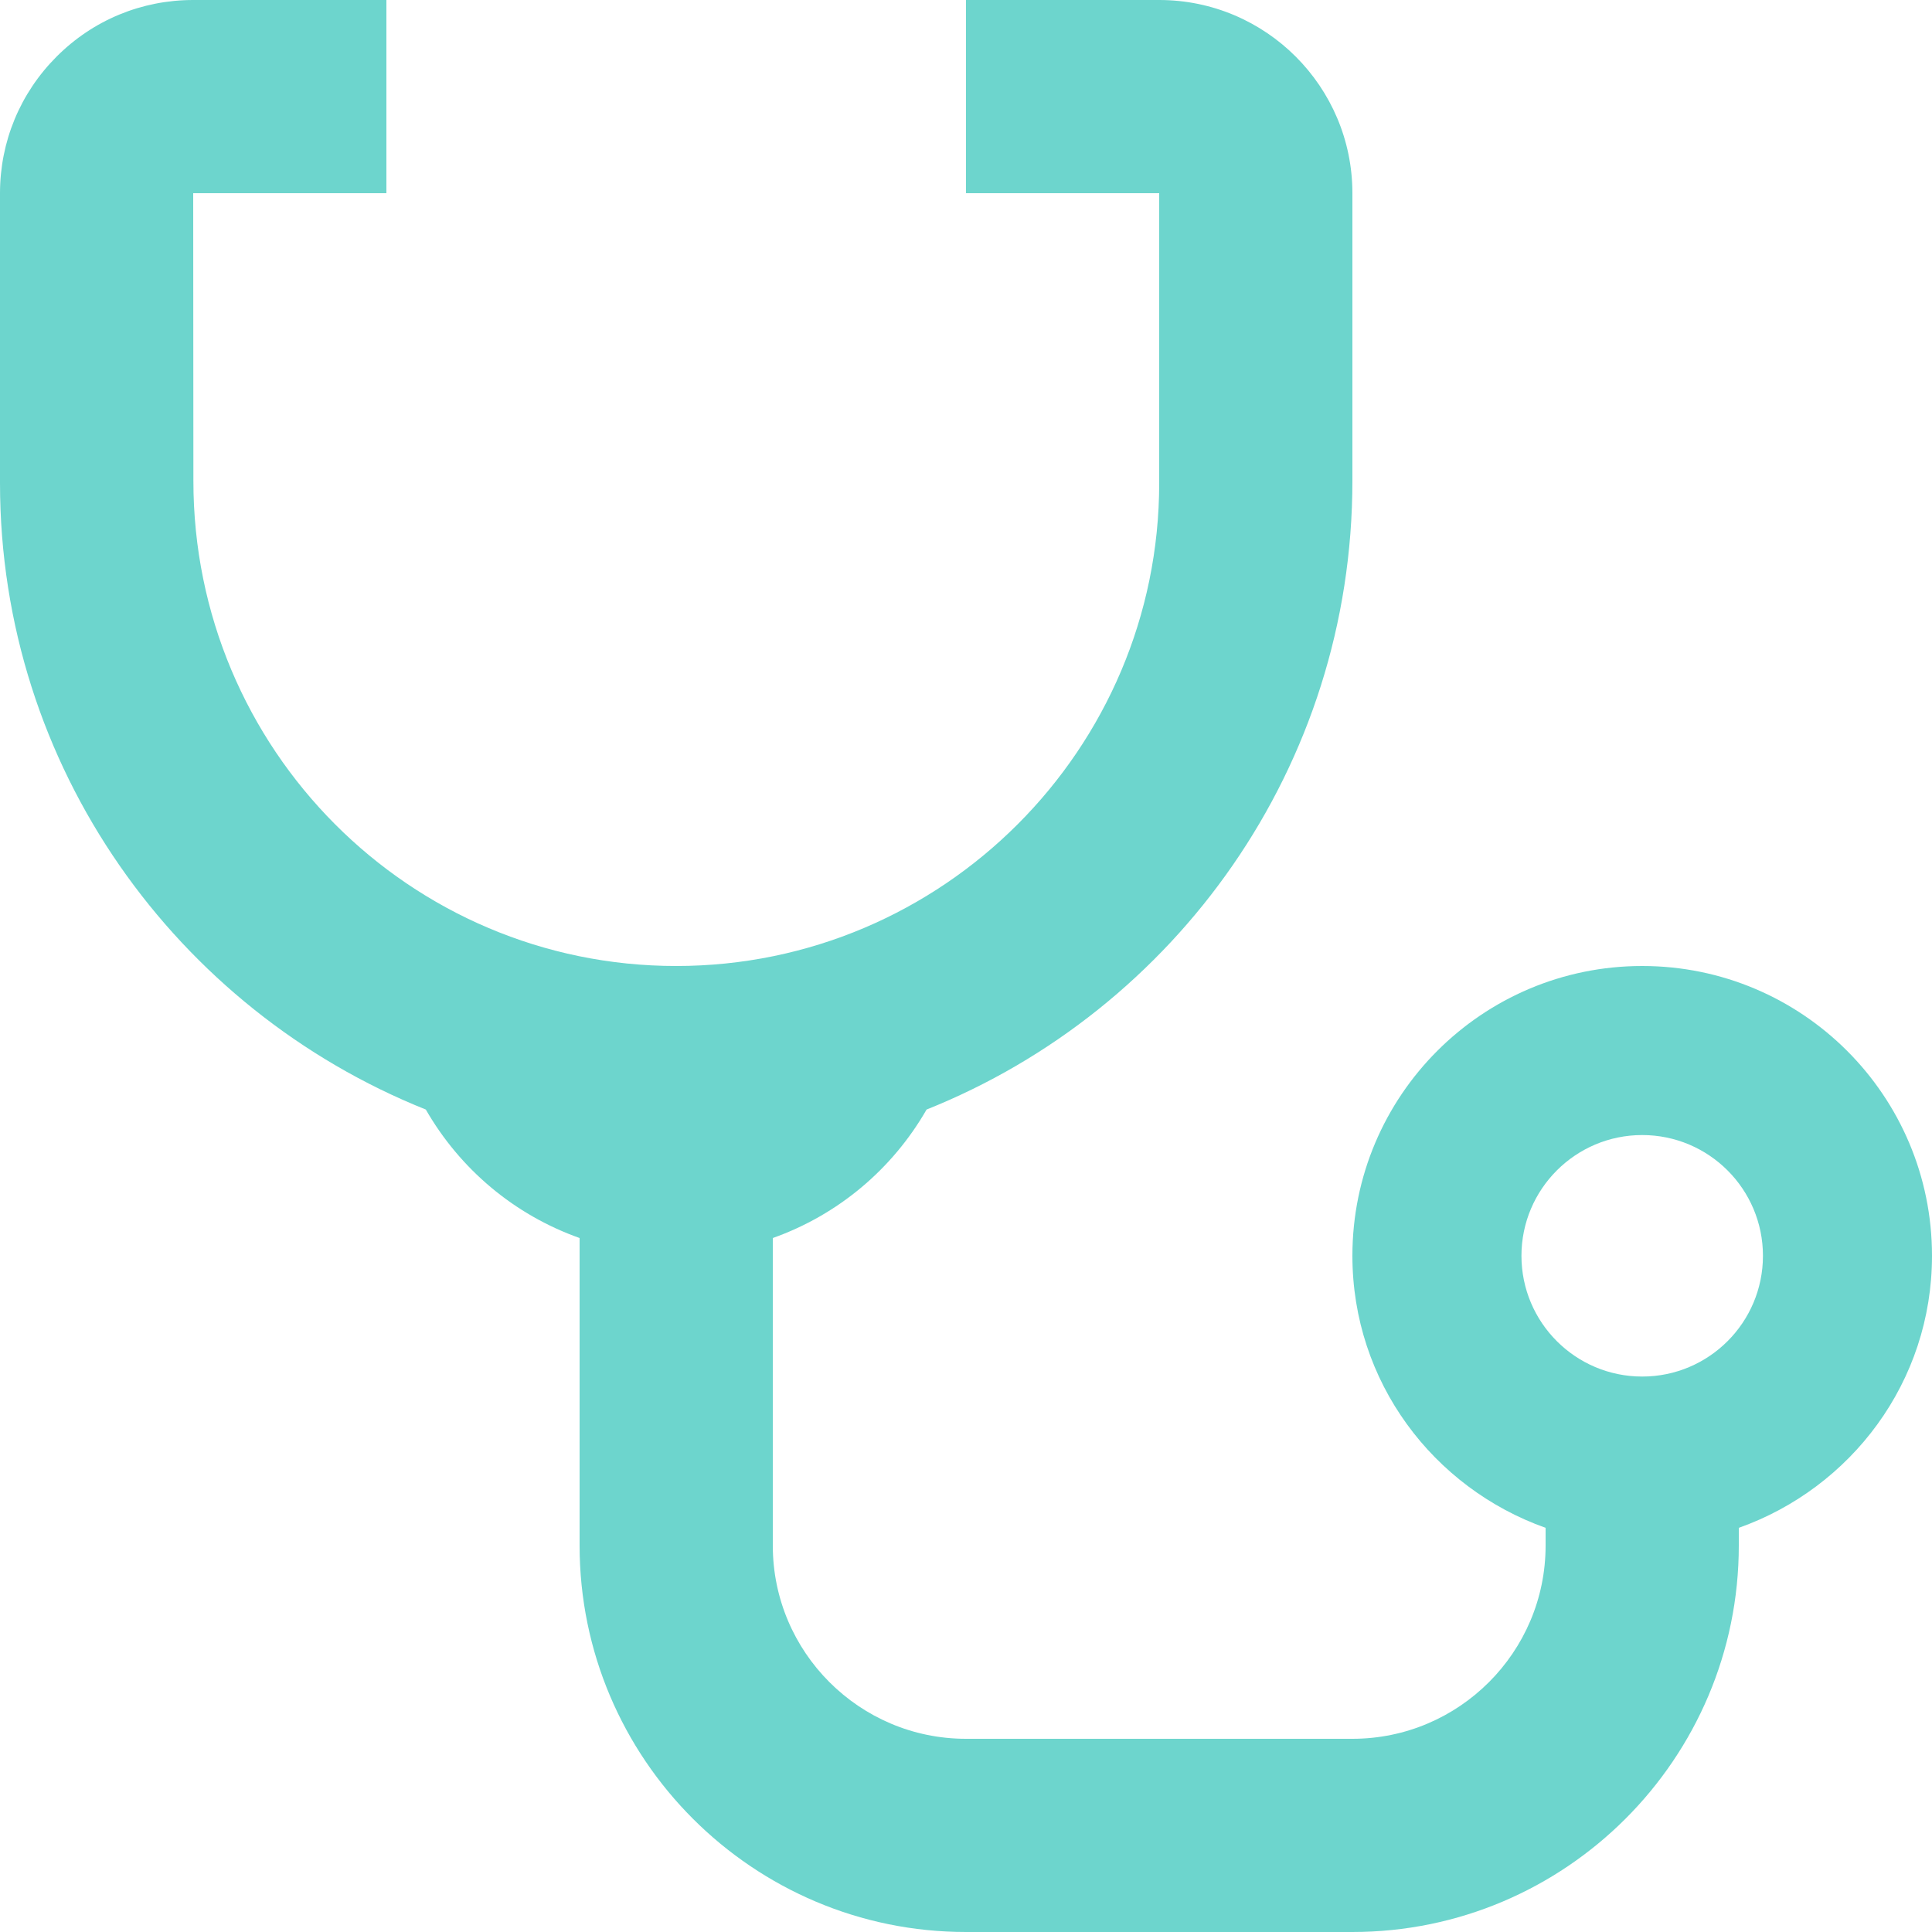 <svg width="20" height="20" viewBox="0 0 20 20" fill="none" xmlns="http://www.w3.org/2000/svg">
<path d="M2 0C1.466 0 0.963 0.208 0.586 0.586C0.208 0.964 0 1.467 0 2V5C0 7.942 1.83 10.454 4.408 11.486C4.762 12.102 5.322 12.575 6 12.816V16C6 18.206 7.794 20 10 20H14C16.206 20 18 18.206 18 16V15.816C19.163 15.403 20 14.305 20 13C20 11.343 18.657 10 17 10C15.343 10 14 11.343 14 13C14 14.305 14.837 15.403 16 15.816V16C16 17.103 15.103 18 14 18H10C8.897 18 8 17.103 8 16V12.816C8.678 12.575 9.238 12.102 9.592 11.486C12.17 10.454 14 7.937 14 4.977V2C14 0.897 13.103 0 12 0H10V2H12V5C12 7.757 9.757 10 7 10C4.243 10 2.001 7.757 2.002 4.977L2 2H4V0H2ZM17 11.75C17.69 11.75 18.25 12.31 18.25 13C18.25 13.69 17.69 14.25 17 14.25C16.31 14.25 15.75 13.69 15.75 13C15.75 12.31 16.31 11.75 17 11.75Z" fill="#6DD5CD"/>
</svg>
